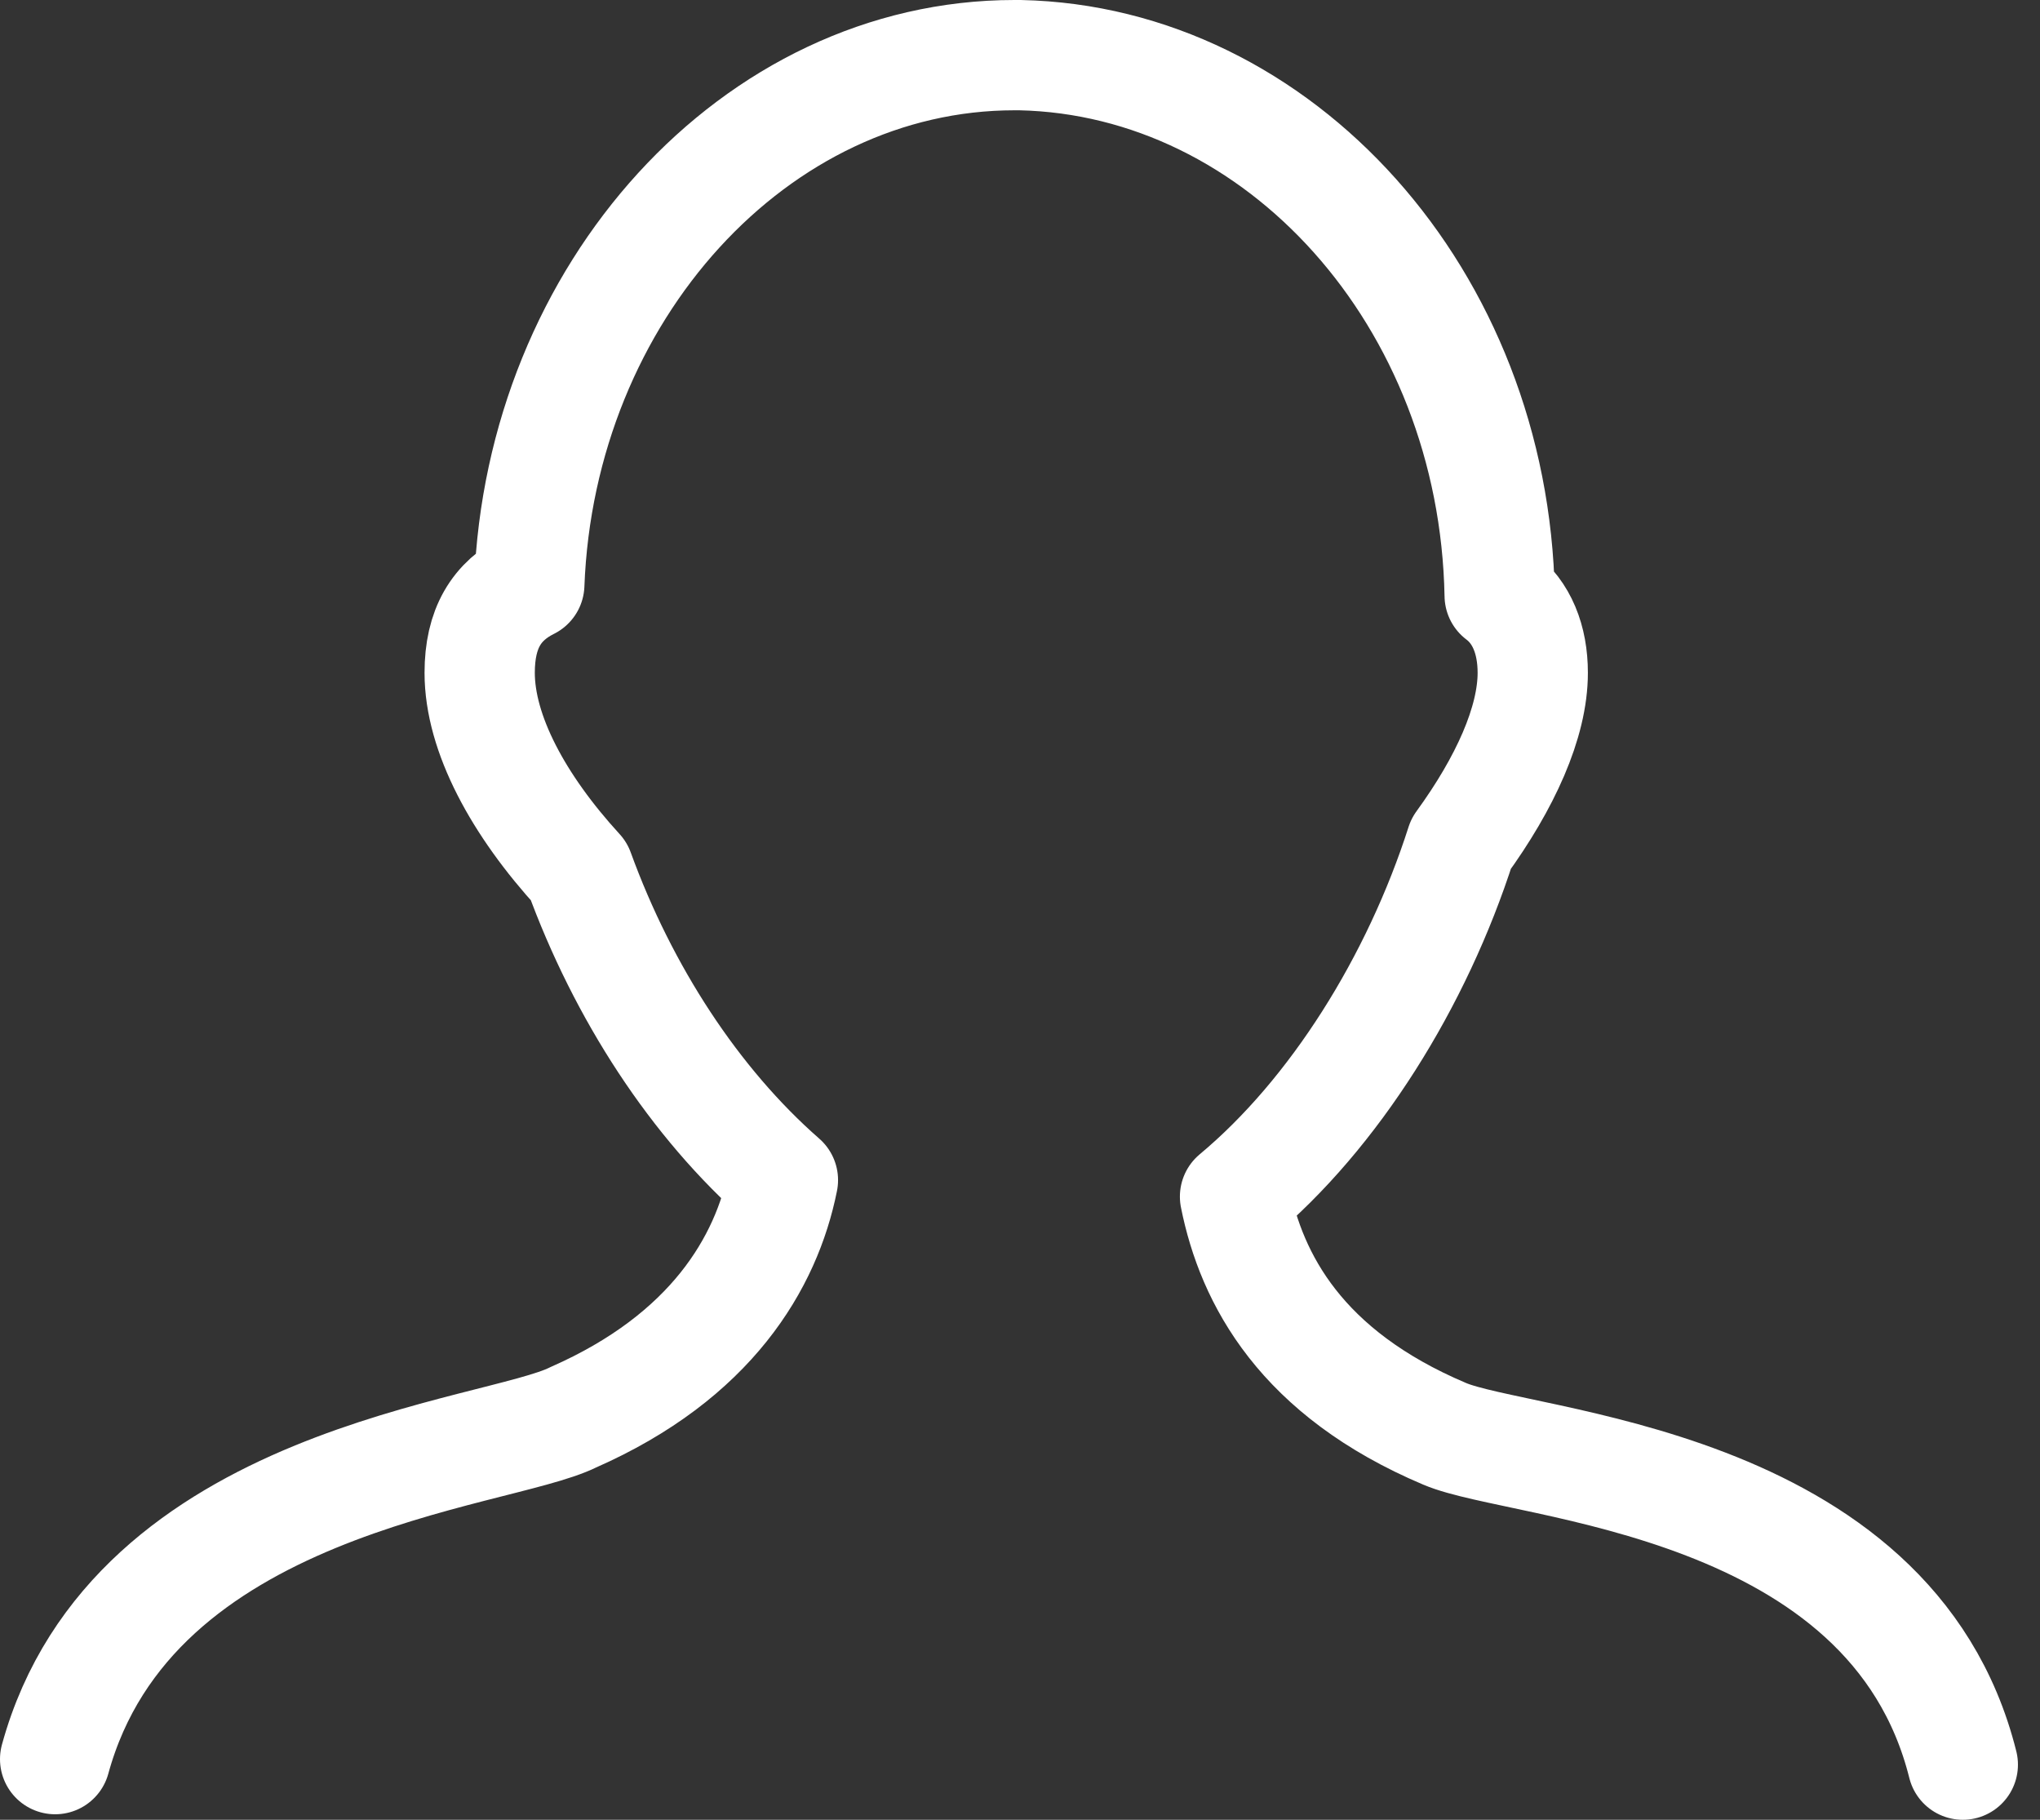 <?xml version="1.0" encoding="utf-8"?>
<!-- Generator: Adobe Illustrator 25.0.1, SVG Export Plug-In . SVG Version: 6.00 Build 0)  -->
<svg version="1.1" id="Layer_1" xmlns="http://www.w3.org/2000/svg" xmlns:xlink="http://www.w3.org/1999/xlink" x="0px" y="0px"
	 viewBox="0 0 37 33" style="enable-background:new 0 0 37 33;" xml:space="preserve">
<rect x="0" y="0" width="37" height="33" fill="#333333" stroke="none"/>
<style type="text/css">
	.st0{fill:none;stroke:#FFFFFF;stroke-width:2;stroke-linecap:round;stroke-linejoin:round;stroke-miterlimit:10;}
</style>
<path class="st0" d="M1,31.9c1.4-5.1,8-5.5,9.4-6.2c2.5-1.1,3.5-2.8,3.8-4.3c-1.6-1.4-2.9-3.4-3.7-5.6c-1.1-1.2-1.8-2.5-1.8-3.6
	c0-0.8,0.3-1.3,0.9-1.6C9.8,5.3,13.7,1,18.4,1h0.1c4.7,0.1,8.6,4.4,8.7,9.8c0.4,0.3,0.6,0.8,0.6,1.4c0,0.9-0.5,2-1.3,3.1
	c-0.8,2.5-2.3,4.9-4.1,6.4c0.3,1.5,1.2,3.2,3.8,4.3c1.4,0.6,8.1,0.8,9.4,6"/>
</svg>
